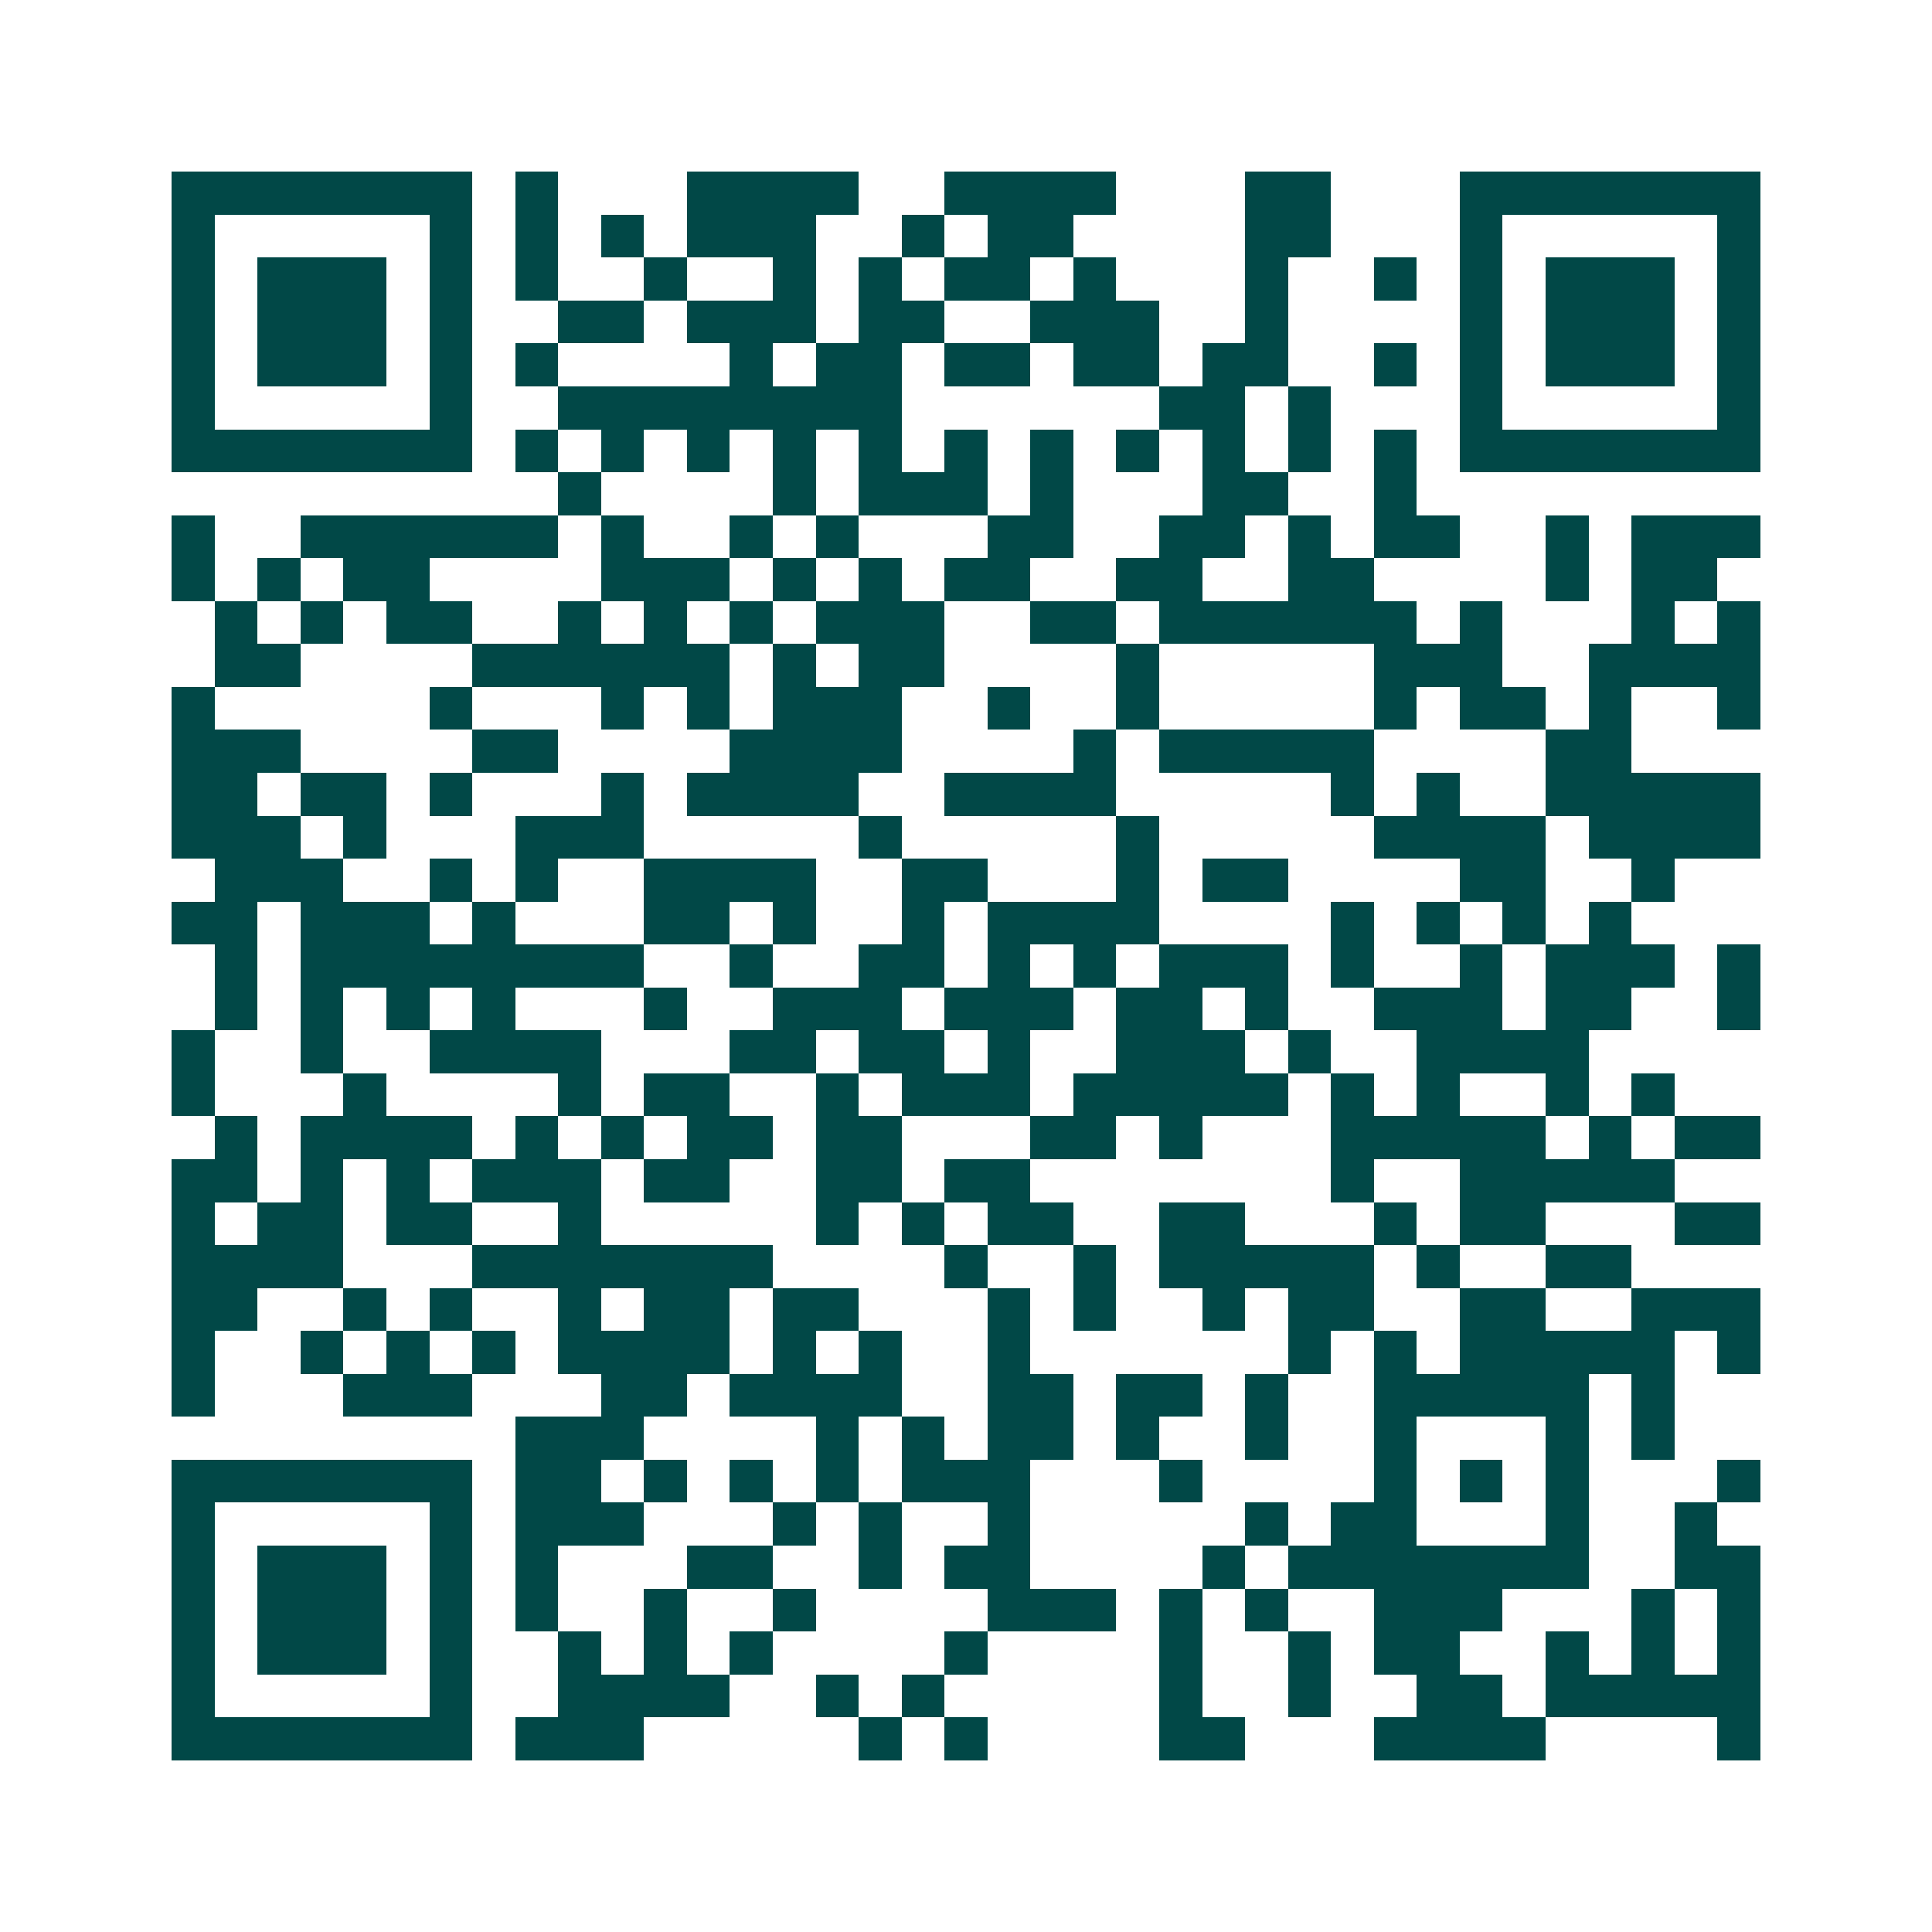 <svg xmlns="http://www.w3.org/2000/svg" width="200" height="200" viewBox="0 0 45 45" shape-rendering="crispEdges"><path fill="#ffffff" d="M0 0h45v45H0z"/><path stroke="#014847" d="M4 4.5h7m1 0h1m3 0h4m2 0h4m3 0h2m3 0h7M4 5.5h1m5 0h1m1 0h1m1 0h1m1 0h3m2 0h1m1 0h2m4 0h2m3 0h1m5 0h1M4 6.5h1m1 0h3m1 0h1m1 0h1m2 0h1m2 0h1m1 0h1m1 0h2m1 0h1m3 0h1m2 0h1m1 0h1m1 0h3m1 0h1M4 7.5h1m1 0h3m1 0h1m2 0h2m1 0h3m1 0h2m2 0h3m2 0h1m4 0h1m1 0h3m1 0h1M4 8.5h1m1 0h3m1 0h1m1 0h1m4 0h1m1 0h2m1 0h2m1 0h2m1 0h2m2 0h1m1 0h1m1 0h3m1 0h1M4 9.5h1m5 0h1m2 0h8m6 0h2m1 0h1m3 0h1m5 0h1M4 10.5h7m1 0h1m1 0h1m1 0h1m1 0h1m1 0h1m1 0h1m1 0h1m1 0h1m1 0h1m1 0h1m1 0h1m1 0h7M13 11.5h1m4 0h1m1 0h3m1 0h1m3 0h2m2 0h1M4 12.5h1m2 0h6m1 0h1m2 0h1m1 0h1m3 0h2m2 0h2m1 0h1m1 0h2m2 0h1m1 0h3M4 13.5h1m1 0h1m1 0h2m4 0h3m1 0h1m1 0h1m1 0h2m2 0h2m2 0h2m4 0h1m1 0h2M5 14.5h1m1 0h1m1 0h2m2 0h1m1 0h1m1 0h1m1 0h3m2 0h2m1 0h6m1 0h1m3 0h1m1 0h1M5 15.5h2m4 0h6m1 0h1m1 0h2m4 0h1m5 0h3m2 0h4M4 16.5h1m5 0h1m3 0h1m1 0h1m1 0h3m2 0h1m2 0h1m5 0h1m1 0h2m1 0h1m2 0h1M4 17.5h3m4 0h2m4 0h4m4 0h1m1 0h5m4 0h2M4 18.5h2m1 0h2m1 0h1m3 0h1m1 0h4m2 0h4m5 0h1m1 0h1m2 0h5M4 19.5h3m1 0h1m3 0h3m5 0h1m5 0h1m5 0h4m1 0h4M5 20.5h3m2 0h1m1 0h1m2 0h4m2 0h2m3 0h1m1 0h2m4 0h2m2 0h1M4 21.5h2m1 0h3m1 0h1m3 0h2m1 0h1m2 0h1m1 0h4m4 0h1m1 0h1m1 0h1m1 0h1M5 22.5h1m1 0h8m2 0h1m2 0h2m1 0h1m1 0h1m1 0h3m1 0h1m2 0h1m1 0h3m1 0h1M5 23.5h1m1 0h1m1 0h1m1 0h1m3 0h1m2 0h3m1 0h3m1 0h2m1 0h1m2 0h3m1 0h2m2 0h1M4 24.5h1m2 0h1m2 0h4m3 0h2m1 0h2m1 0h1m2 0h3m1 0h1m2 0h4M4 25.5h1m3 0h1m4 0h1m1 0h2m2 0h1m1 0h3m1 0h5m1 0h1m1 0h1m2 0h1m1 0h1M5 26.5h1m1 0h4m1 0h1m1 0h1m1 0h2m1 0h2m3 0h2m1 0h1m3 0h5m1 0h1m1 0h2M4 27.5h2m1 0h1m1 0h1m1 0h3m1 0h2m2 0h2m1 0h2m7 0h1m2 0h5M4 28.5h1m1 0h2m1 0h2m2 0h1m5 0h1m1 0h1m1 0h2m2 0h2m3 0h1m1 0h2m3 0h2M4 29.5h4m3 0h7m4 0h1m2 0h1m1 0h5m1 0h1m2 0h2M4 30.5h2m2 0h1m1 0h1m2 0h1m1 0h2m1 0h2m3 0h1m1 0h1m2 0h1m1 0h2m2 0h2m2 0h3M4 31.5h1m2 0h1m1 0h1m1 0h1m1 0h4m1 0h1m1 0h1m2 0h1m6 0h1m1 0h1m1 0h5m1 0h1M4 32.5h1m3 0h3m3 0h2m1 0h4m2 0h2m1 0h2m1 0h1m2 0h5m1 0h1M12 33.5h3m4 0h1m1 0h1m1 0h2m1 0h1m2 0h1m2 0h1m3 0h1m1 0h1M4 34.5h7m1 0h2m1 0h1m1 0h1m1 0h1m1 0h3m3 0h1m4 0h1m1 0h1m1 0h1m3 0h1M4 35.5h1m5 0h1m1 0h3m3 0h1m1 0h1m2 0h1m5 0h1m1 0h2m3 0h1m2 0h1M4 36.5h1m1 0h3m1 0h1m1 0h1m3 0h2m2 0h1m1 0h2m4 0h1m1 0h7m2 0h2M4 37.5h1m1 0h3m1 0h1m1 0h1m2 0h1m2 0h1m4 0h3m1 0h1m1 0h1m2 0h3m3 0h1m1 0h1M4 38.5h1m1 0h3m1 0h1m2 0h1m1 0h1m1 0h1m4 0h1m4 0h1m2 0h1m1 0h2m2 0h1m1 0h1m1 0h1M4 39.5h1m5 0h1m2 0h4m2 0h1m1 0h1m5 0h1m2 0h1m2 0h2m1 0h5M4 40.5h7m1 0h3m5 0h1m1 0h1m4 0h2m3 0h4m4 0h1"/></svg>

